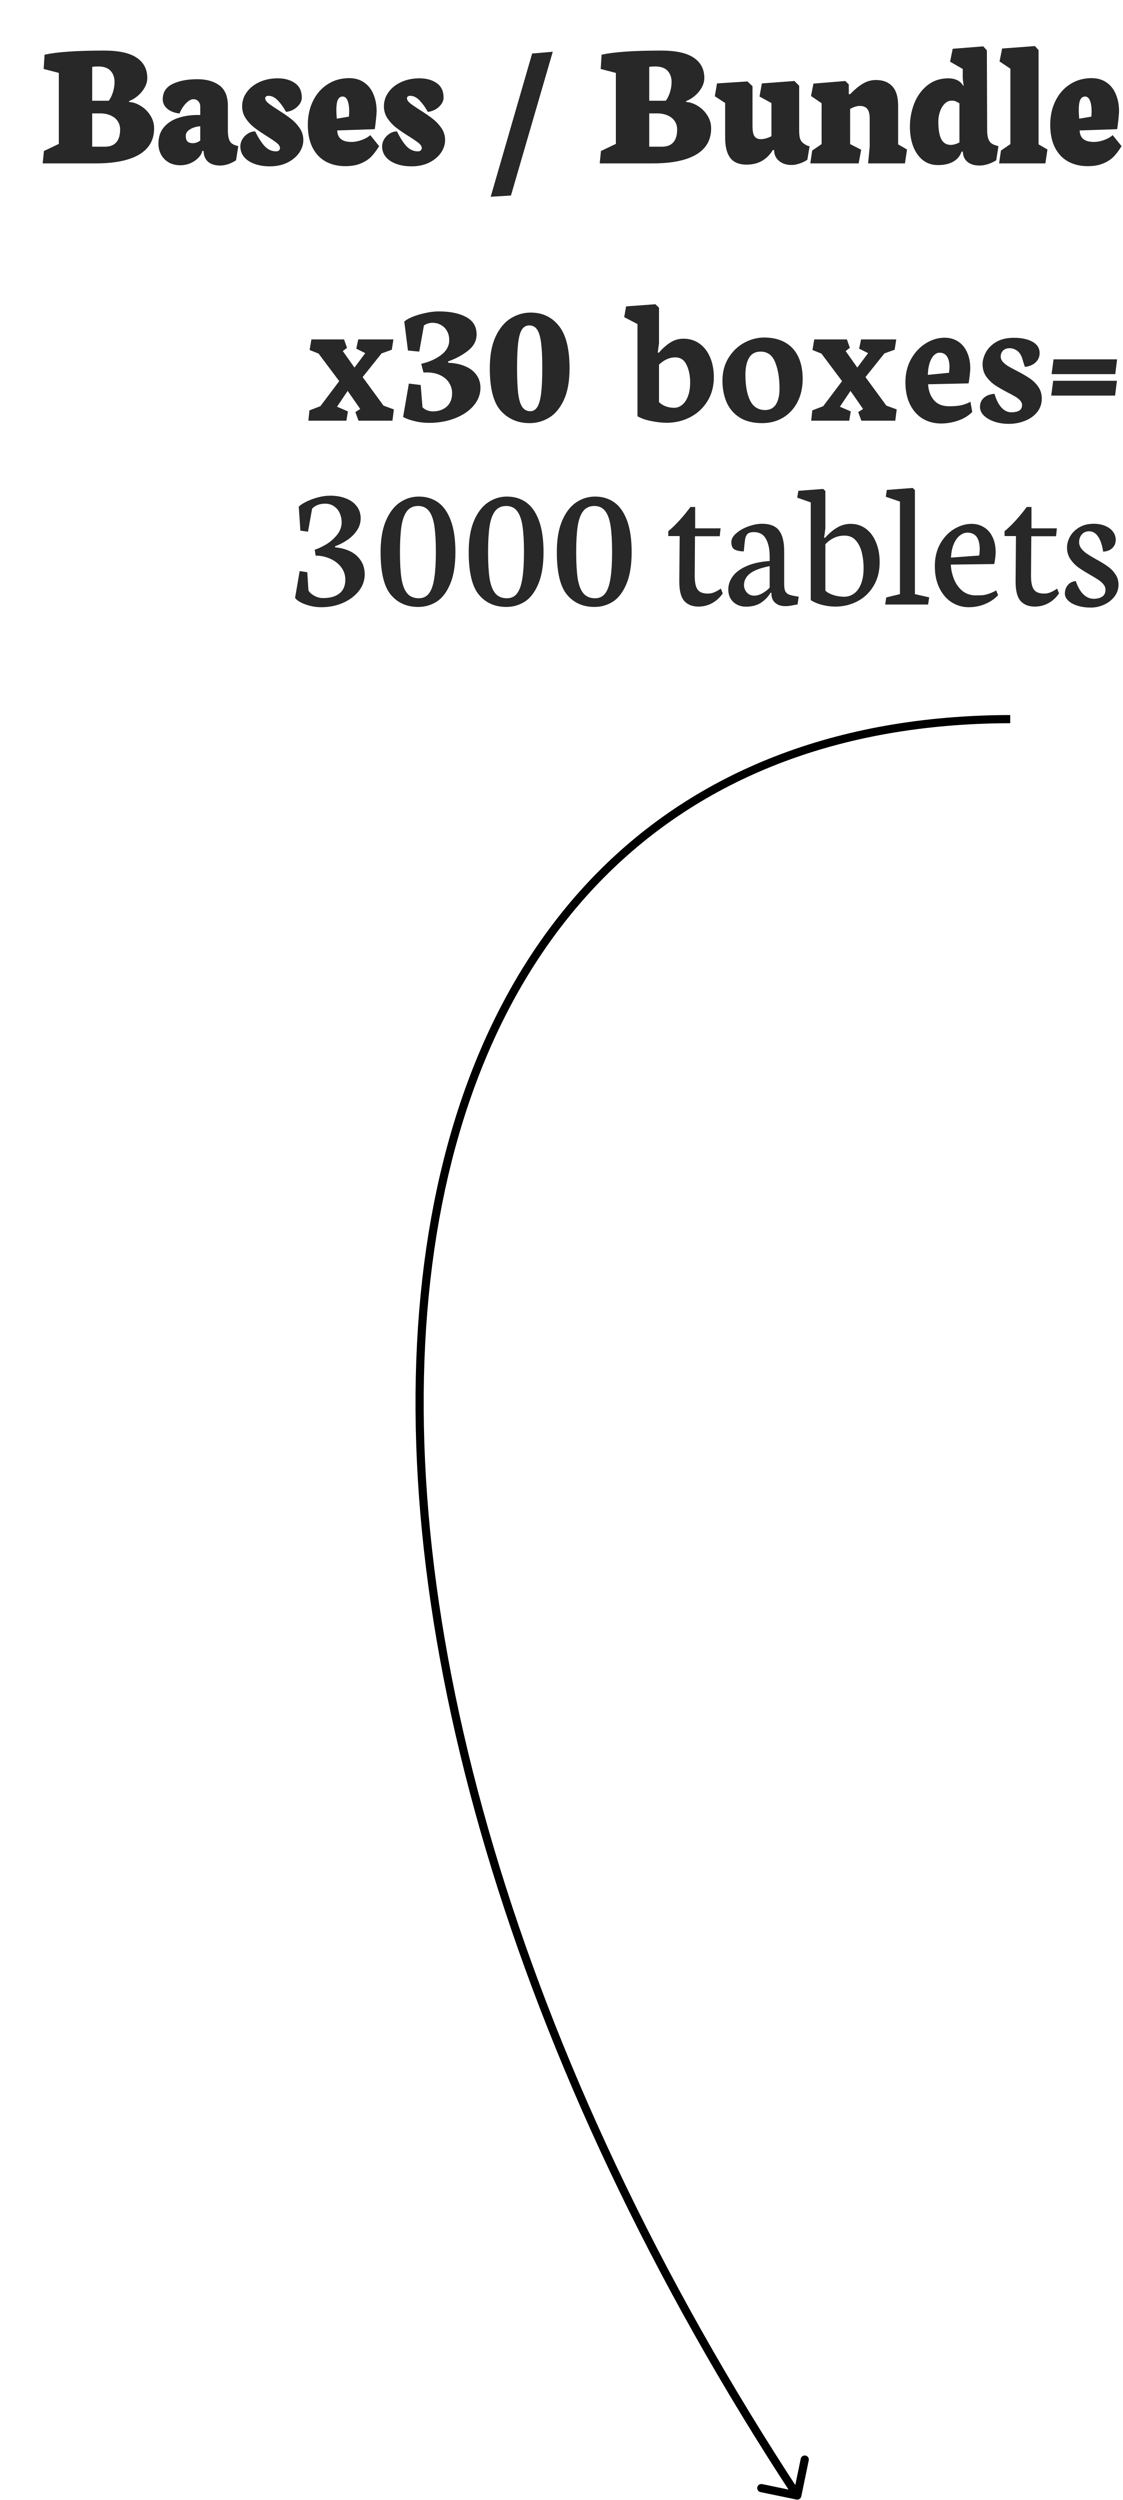 <?xml version="1.0" encoding="UTF-8"?> <svg xmlns="http://www.w3.org/2000/svg" width="275" height="612" viewBox="0 0 275 612" fill="none"><path d="M196.22 611.156C196.108 611.697 195.578 612.044 195.038 611.932L186.225 610.107C185.684 609.995 185.336 609.466 185.448 608.925C185.56 608.384 186.089 608.036 186.63 608.148L194.464 609.771L196.086 601.937C196.199 601.396 196.728 601.049 197.269 601.161C197.809 601.273 198.157 601.802 198.045 602.343L196.22 611.156ZM247.39 177.051C204.847 177.149 171.674 190.909 147.985 214.749C124.282 238.604 109.986 272.639 105.385 313.427C96.179 395.023 125.805 503.418 196.076 610.404L194.405 611.502C123.967 504.263 94.124 395.404 103.397 313.203C108.035 272.092 122.467 237.593 146.566 213.34C170.68 189.072 204.386 175.15 247.385 175.051L247.39 177.051Z" fill="black"></path><path d="M34.07 37.847C31.623 39.282 28.101 40 23.501 40H10.449L10.757 36.968L14.404 35.232V17.852L10.691 16.885L10.911 13.391C13.928 12.717 18.814 12.38 25.566 12.38C29.097 12.38 31.726 12.959 33.455 14.116C35.198 15.273 36.069 16.936 36.069 19.104C36.069 19.866 35.864 20.627 35.454 21.389C35.044 22.136 34.495 22.81 33.806 23.411C33.132 23.997 32.4 24.443 31.609 24.751V24.971C32.546 25.015 33.491 25.33 34.443 25.916C35.395 26.487 36.179 27.256 36.794 28.223C37.424 29.189 37.739 30.259 37.739 31.431C37.739 34.258 36.516 36.397 34.07 37.847ZM23.984 16.27C23.442 16.27 22.974 16.306 22.578 16.379V24.663H26.621C27.017 24.18 27.354 23.506 27.632 22.642C27.91 21.777 28.049 20.92 28.049 20.071C28.049 18.957 27.727 18.049 27.082 17.346C26.438 16.628 25.405 16.27 23.984 16.27ZM24.468 27.761H22.578V35.913H25.698C26.914 35.913 27.837 35.562 28.467 34.858C29.097 34.141 29.412 33.086 29.412 31.694C29.412 30.947 29.221 30.281 28.84 29.695C28.459 29.094 27.895 28.625 27.148 28.289C26.401 27.937 25.508 27.761 24.468 27.761ZM39.431 37.825C39.006 37.019 38.794 36.133 38.794 35.166C38.794 33.525 39.255 32.17 40.178 31.101C41.101 30.032 42.331 29.263 43.87 28.794C45.422 28.311 47.144 28.098 49.033 28.157V26.003C49.033 25.535 48.872 25.132 48.55 24.795C48.242 24.458 47.854 24.29 47.385 24.29C46.785 24.29 46.155 24.641 45.496 25.344C44.851 26.033 44.338 26.846 43.958 27.783C43.108 27.695 42.368 27.483 41.738 27.146C41.123 26.809 40.654 26.399 40.332 25.916C40.01 25.418 39.849 24.89 39.849 24.334C39.849 22.605 40.64 21.352 42.222 20.576C43.818 19.785 45.862 19.39 48.352 19.39C50.564 19.39 52.358 19.895 53.735 20.906C55.112 21.916 55.801 23.586 55.801 25.916V31.782C55.801 32.647 55.867 33.335 55.998 33.848C56.145 34.36 56.357 34.748 56.636 35.012C56.914 35.261 57.28 35.459 57.734 35.605L58.35 35.781L57.8 39.253C56.453 40.102 55.164 40.527 53.933 40.527C52.703 40.527 51.736 40.242 51.033 39.67C50.33 39.099 49.941 38.286 49.868 37.231L49.846 36.946H49.539C49.436 37.517 49.121 38.074 48.594 38.616C48.081 39.158 47.429 39.605 46.638 39.956C45.862 40.293 45.049 40.461 44.199 40.461C43.086 40.461 42.119 40.227 41.299 39.758C40.493 39.275 39.871 38.63 39.431 37.825ZM46.111 31.98C45.701 32.331 45.496 32.764 45.496 33.276C45.496 33.892 45.635 34.346 45.913 34.639C46.206 34.917 46.645 35.056 47.231 35.056C47.832 35.056 48.433 34.844 49.033 34.419V30.925C48.623 30.925 48.132 31.013 47.561 31.189C47.004 31.365 46.521 31.628 46.111 31.98ZM70.347 39.824C69.102 40.425 67.681 40.725 66.084 40.725C64.692 40.725 63.447 40.527 62.349 40.132C61.25 39.736 60.393 39.172 59.778 38.44C59.163 37.693 58.855 36.829 58.855 35.847C58.855 35.217 59.023 34.624 59.36 34.067C59.697 33.511 60.144 33.057 60.701 32.705C61.257 32.353 61.851 32.17 62.48 32.156C63.272 33.752 64.055 34.968 64.832 35.803C65.623 36.638 66.553 37.056 67.622 37.056C67.915 37.056 68.142 36.982 68.303 36.836C68.479 36.675 68.567 36.477 68.567 36.243C68.552 35.833 68.303 35.43 67.82 35.034C67.336 34.639 66.538 34.089 65.425 33.386C64.18 32.61 63.147 31.907 62.327 31.277C61.506 30.647 60.796 29.893 60.195 29.014C59.595 28.12 59.294 27.131 59.294 26.047C59.294 24.758 59.675 23.594 60.437 22.554C61.199 21.499 62.246 20.671 63.579 20.071C64.912 19.47 66.392 19.17 68.018 19.17C69.688 19.17 71.086 19.558 72.214 20.334C73.342 21.111 73.906 22.29 73.906 23.872C73.906 24.487 73.701 25.059 73.291 25.586C72.895 26.113 72.397 26.538 71.797 26.86C71.196 27.168 70.61 27.344 70.039 27.388C69.439 26.289 68.772 25.359 68.04 24.597C67.307 23.835 66.538 23.455 65.732 23.455C65.483 23.455 65.286 23.513 65.139 23.63C65.007 23.733 64.941 23.872 64.941 24.048C64.941 24.429 65.183 24.824 65.666 25.234C66.15 25.63 66.934 26.172 68.018 26.86C69.292 27.666 70.347 28.391 71.182 29.036C72.017 29.666 72.742 30.427 73.357 31.321C73.972 32.214 74.28 33.203 74.28 34.287C74.28 35.386 73.936 36.433 73.247 37.429C72.559 38.411 71.592 39.209 70.347 39.824ZM88.386 40C87.346 40.454 86.072 40.681 84.563 40.681C82.747 40.681 81.143 40.3 79.751 39.539C78.374 38.777 77.297 37.634 76.521 36.111C75.759 34.587 75.378 32.734 75.378 30.552C75.378 28.355 75.811 26.392 76.675 24.663C77.539 22.92 78.74 21.565 80.278 20.598C81.816 19.617 83.56 19.126 85.508 19.126C86.929 19.126 88.144 19.477 89.155 20.181C90.166 20.869 90.928 21.829 91.44 23.059C91.968 24.29 92.231 25.689 92.231 27.256C92.231 27.607 92.173 28.325 92.056 29.409C91.939 30.479 91.843 31.218 91.77 31.628L82.585 31.936C82.615 32.873 82.915 33.577 83.486 34.045C84.058 34.514 84.929 34.748 86.101 34.748C86.863 34.748 87.676 34.595 88.54 34.287C89.419 33.98 90.129 33.577 90.671 33.079L92.847 35.781C92.246 36.763 91.616 37.605 90.957 38.308C90.298 38.997 89.441 39.56 88.386 40ZM85.09 24.597C84.827 23.953 84.431 23.63 83.904 23.63C83.391 23.63 83.003 23.894 82.739 24.421C82.49 24.949 82.366 25.798 82.366 26.97C82.366 27.483 82.402 28.179 82.476 29.058L85.442 28.552C85.486 28.084 85.508 27.637 85.508 27.212C85.508 26.113 85.369 25.242 85.09 24.597ZM105.063 39.824C103.818 40.425 102.397 40.725 100.801 40.725C99.409 40.725 98.164 40.527 97.065 40.132C95.967 39.736 95.11 39.172 94.495 38.44C93.879 37.693 93.572 36.829 93.572 35.847C93.572 35.217 93.74 34.624 94.077 34.067C94.414 33.511 94.861 33.057 95.418 32.705C95.974 32.353 96.567 32.17 97.197 32.156C97.988 33.752 98.772 34.968 99.548 35.803C100.339 36.638 101.27 37.056 102.339 37.056C102.632 37.056 102.859 36.982 103.02 36.836C103.196 36.675 103.284 36.477 103.284 36.243C103.269 35.833 103.02 35.43 102.537 35.034C102.053 34.639 101.255 34.089 100.142 33.386C98.897 32.61 97.864 31.907 97.043 31.277C96.223 30.647 95.513 29.893 94.912 29.014C94.311 28.12 94.011 27.131 94.011 26.047C94.011 24.758 94.392 23.594 95.154 22.554C95.915 21.499 96.963 20.671 98.296 20.071C99.629 19.47 101.108 19.17 102.734 19.17C104.404 19.17 105.803 19.558 106.931 20.334C108.059 21.111 108.623 22.29 108.623 23.872C108.623 24.487 108.418 25.059 108.008 25.586C107.612 26.113 107.114 26.538 106.514 26.86C105.913 27.168 105.327 27.344 104.756 27.388C104.155 26.289 103.489 25.359 102.756 24.597C102.024 23.835 101.255 23.455 100.449 23.455C100.2 23.455 100.002 23.513 99.856 23.63C99.724 23.733 99.658 23.872 99.658 24.048C99.658 24.429 99.9 24.824 100.383 25.234C100.867 25.63 101.65 26.172 102.734 26.86C104.009 27.666 105.063 28.391 105.898 29.036C106.733 29.666 107.458 30.427 108.074 31.321C108.689 32.214 108.997 33.203 108.997 34.287C108.997 35.386 108.652 36.433 107.964 37.429C107.275 38.411 106.309 39.209 105.063 39.824ZM125.125 47.866L120.159 48.174L130.31 13.105L135.364 12.666L125.125 47.866ZM170.476 37.847C168.03 39.282 164.507 40 159.907 40H146.855L147.163 36.968L150.811 35.232V17.852L147.097 16.885L147.317 13.391C150.334 12.717 155.22 12.38 161.973 12.38C165.503 12.38 168.132 12.959 169.861 14.116C171.604 15.273 172.476 16.936 172.476 19.104C172.476 19.866 172.271 20.627 171.86 21.389C171.45 22.136 170.901 22.81 170.212 23.411C169.539 23.997 168.806 24.443 168.015 24.751V24.971C168.953 25.015 169.897 25.33 170.85 25.916C171.802 26.487 172.585 27.256 173.201 28.223C173.831 29.189 174.146 30.259 174.146 31.431C174.146 34.258 172.922 36.397 170.476 37.847ZM160.391 16.27C159.849 16.27 159.38 16.306 158.984 16.379V24.663H163.027C163.423 24.18 163.76 23.506 164.038 22.642C164.316 21.777 164.456 20.92 164.456 20.071C164.456 18.957 164.133 18.049 163.489 17.346C162.844 16.628 161.812 16.27 160.391 16.27ZM160.874 27.761H158.984V35.913H162.104C163.32 35.913 164.243 35.562 164.873 34.858C165.503 34.141 165.818 33.086 165.818 31.694C165.818 30.947 165.627 30.281 165.247 29.695C164.866 29.094 164.302 28.625 163.555 28.289C162.808 27.937 161.914 27.761 160.874 27.761ZM177.573 33.76V25.212L175.046 23.564L175.574 20.422L183.044 19.939L184.275 21.104V30.859C184.275 32.06 184.436 32.895 184.758 33.364C185.095 33.833 185.615 34.067 186.318 34.067C187.109 34.067 187.974 33.826 188.911 33.342V25.234L185.989 23.63L186.56 20.422L194.536 19.829L195.701 20.994V31.87C195.701 32.647 195.752 33.262 195.854 33.716C195.972 34.155 196.162 34.522 196.426 34.815C196.704 35.093 197.107 35.364 197.634 35.627L198.25 35.825L197.7 39.121C197.1 39.517 196.455 39.824 195.767 40.044C195.093 40.278 194.448 40.395 193.833 40.395C192.646 40.395 191.658 40.088 190.867 39.473C190.076 38.857 189.644 38.037 189.57 37.012L189.548 36.726H189.263C188.53 37.913 187.629 38.806 186.56 39.407C185.505 40.007 184.253 40.308 182.803 40.308C181.001 40.308 179.675 39.758 178.826 38.66C177.991 37.546 177.573 35.913 177.573 33.76ZM212.378 26.663C211.982 26.179 211.375 25.938 210.554 25.938C209.836 25.938 209.045 26.179 208.181 26.663V35.276L210.884 36.66L210.269 40H198.425L198.887 36.858L201.194 35.276V25.278L198.601 23.498L199.194 20.466L207.017 19.829L207.852 20.686V23.059H208.181C209.294 21.902 210.342 21.038 211.323 20.466C212.305 19.88 213.374 19.587 214.531 19.587C216.23 19.587 217.556 20.1 218.508 21.125C219.46 22.136 219.937 23.733 219.937 25.916V35.342L222.112 36.594L221.606 40H212.576L212.883 36.858L212.971 35.847V29.145C212.971 27.959 212.773 27.131 212.378 26.663ZM240.789 11.348L241.667 12.336L241.733 31.782C241.733 32.647 241.814 33.335 241.975 33.848C242.136 34.36 242.371 34.748 242.678 35.012C242.986 35.261 243.389 35.459 243.887 35.605L244.502 35.781L243.953 39.253C242.532 40.102 241.169 40.527 239.866 40.527C238.665 40.527 237.705 40.249 236.987 39.692C236.27 39.121 235.874 38.359 235.801 37.407L235.779 37.122H235.471C235.12 38.176 234.446 38.989 233.45 39.56C232.468 40.132 231.216 40.417 229.692 40.417C228.213 40.417 226.953 39.993 225.913 39.143C224.888 38.294 224.111 37.158 223.584 35.737C223.071 34.316 222.815 32.756 222.815 31.057C222.815 29.065 223.167 27.161 223.87 25.344C224.587 23.528 225.657 22.048 227.078 20.906C228.513 19.748 230.242 19.17 232.263 19.17C233.04 19.17 233.743 19.316 234.373 19.609C235.002 19.902 235.508 20.371 235.889 21.016H235.977L235.757 19.214V16.885L232.659 15.105L233.296 11.941L240.789 11.348ZM233.955 24.773C233.721 24.685 233.42 24.641 233.054 24.641C232.395 24.641 231.816 24.898 231.318 25.41C230.82 25.908 230.439 26.553 230.176 27.344C229.912 28.12 229.78 28.904 229.78 29.695C229.78 31.702 230.022 33.166 230.505 34.089C231.003 35.012 231.78 35.474 232.834 35.474C233.45 35.474 234.153 35.276 234.944 34.88V25.3C234.519 25.037 234.189 24.861 233.955 24.773ZM253.445 11.282L254.324 12.271V35.342L256.499 36.594L255.994 40H244.656L245.117 36.858L247.424 35.276V16.819L244.766 15.039L245.403 11.875L253.445 11.282ZM270.188 40C269.148 40.454 267.874 40.681 266.365 40.681C264.548 40.681 262.944 40.3 261.553 39.539C260.176 38.777 259.099 37.634 258.323 36.111C257.561 34.587 257.18 32.734 257.18 30.552C257.18 28.355 257.612 26.392 258.477 24.663C259.341 22.92 260.542 21.565 262.08 20.598C263.618 19.617 265.361 19.126 267.31 19.126C268.73 19.126 269.946 19.477 270.957 20.181C271.968 20.869 272.729 21.829 273.242 23.059C273.77 24.29 274.033 25.689 274.033 27.256C274.033 27.607 273.975 28.325 273.857 29.409C273.74 30.479 273.645 31.218 273.572 31.628L264.387 31.936C264.417 32.873 264.717 33.577 265.288 34.045C265.859 34.514 266.731 34.748 267.903 34.748C268.665 34.748 269.478 34.595 270.342 34.287C271.221 33.98 271.931 33.577 272.473 33.079L274.648 35.781C274.048 36.763 273.418 37.605 272.759 38.308C272.1 38.997 271.243 39.56 270.188 40ZM266.892 24.597C266.628 23.953 266.233 23.63 265.706 23.63C265.193 23.63 264.805 23.894 264.541 24.421C264.292 24.949 264.167 25.798 264.167 26.97C264.167 27.483 264.204 28.179 264.277 29.058L267.244 28.552C267.288 28.084 267.31 27.637 267.31 27.212C267.31 26.113 267.17 25.242 266.892 24.597Z" fill="#282828"></path><path d="M84.827 103H75.51L75.774 100.473L78.455 99.44L83.069 93.31L78.015 86.564L75.818 85.686L76.257 83.093H84.255L84.981 85.158L83.948 85.949L86.804 89.992L89.441 86.455L87.244 85.356L87.727 83.093H96.34L95.945 85.62L93.44 86.52L88.804 92.321L93.923 99.309L96.45 100.231L96.099 103H87.793L87.024 100.891L88.21 100.122L85.134 95.705L82.541 99.572L85.2 100.715L84.827 103ZM111.458 102.385C109.539 103.146 107.4 103.527 105.042 103.527C103.796 103.527 102.603 103.381 101.46 103.088C100.317 102.81 99.402 102.473 98.713 102.077L100.12 93.903L103.02 94.255L103.459 99.704C103.708 99.982 104.067 100.224 104.536 100.429C105.02 100.62 105.503 100.715 105.986 100.715C107.378 100.715 108.513 100.327 109.392 99.55C110.271 98.759 110.71 97.661 110.71 96.254C110.71 95.332 110.461 94.482 109.963 93.706C109.48 92.929 108.762 92.314 107.81 91.86C106.873 91.406 105.752 91.179 104.448 91.179C104.126 91.179 103.877 91.186 103.701 91.201L103.152 89.069C105.071 88.63 106.689 87.912 108.008 86.916C109.341 85.92 110.007 84.704 110.007 83.269C110.007 82.434 109.832 81.701 109.48 81.071C109.128 80.427 108.638 79.929 108.008 79.577C107.393 79.211 106.682 79.028 105.876 79.028C105.51 79.028 105.144 79.086 104.778 79.204C104.412 79.321 104.089 79.482 103.811 79.687L102.668 86.081L99.9 85.817L98.999 78.742C99.351 78.376 99.995 77.995 100.933 77.6C101.885 77.204 102.954 76.882 104.141 76.633C105.327 76.369 106.433 76.237 107.458 76.237C110.242 76.237 112.476 76.699 114.16 77.622C115.859 78.53 116.709 79.943 116.709 81.862C116.709 83.444 115.999 84.785 114.578 85.883C113.157 86.982 111.545 87.846 109.744 88.476V88.806C111.326 88.864 112.71 89.15 113.896 89.663C115.098 90.161 116.021 90.864 116.665 91.772C117.324 92.665 117.654 93.728 117.654 94.958C117.654 96.525 117.104 97.968 116.006 99.287C114.907 100.59 113.391 101.623 111.458 102.385ZM134.397 102.297C132.932 103.161 131.365 103.593 129.695 103.593C126.838 103.593 124.495 102.597 122.664 100.605C120.847 98.598 119.939 95.119 119.939 90.168C119.939 87.019 120.415 84.426 121.367 82.39C122.334 80.339 123.572 78.852 125.081 77.929C126.604 76.992 128.23 76.523 129.958 76.523C132.83 76.523 135.129 77.607 136.858 79.775C138.601 81.943 139.473 85.407 139.473 90.168C139.473 93.376 138.997 95.983 138.044 97.99C137.092 99.997 135.876 101.433 134.397 102.297ZM131.541 80.698C131.086 80.009 130.442 79.665 129.607 79.665C128.831 79.665 128.223 80.017 127.783 80.72C127.358 81.408 127.058 82.499 126.882 83.994C126.707 85.488 126.619 87.524 126.619 90.102C126.619 92.695 126.707 94.738 126.882 96.232C127.058 97.727 127.38 98.84 127.849 99.572C128.318 100.305 128.992 100.671 129.871 100.671C130.618 100.671 131.204 100.297 131.628 99.55C132.053 98.803 132.354 97.668 132.529 96.144C132.705 94.606 132.793 92.57 132.793 90.036C132.793 87.473 132.698 85.451 132.507 83.972C132.317 82.478 131.995 81.386 131.541 80.698ZM156.106 101.901V79.335L152.854 77.644L153.315 75.007L160.5 74.48L161.379 75.336V84.016L161.072 86.301L161.335 86.345C162.317 85.231 163.284 84.382 164.236 83.796C165.188 83.21 166.235 82.917 167.378 82.917C168.872 82.917 170.176 83.32 171.289 84.126C172.417 84.916 173.281 86.03 173.882 87.465C174.497 88.886 174.805 90.519 174.805 92.365C174.805 94.606 174.27 96.577 173.201 98.276C172.146 99.96 170.732 101.257 168.96 102.165C167.202 103.059 165.305 103.505 163.269 103.505C162.141 103.505 160.889 103.366 159.512 103.088C158.135 102.824 157 102.429 156.106 101.901ZM165.356 87.487C163.965 87.487 162.639 88.081 161.379 89.267V98.452C161.833 98.891 162.383 99.235 163.027 99.484C163.687 99.719 164.368 99.836 165.071 99.836C165.803 99.836 166.462 99.594 167.048 99.111C167.649 98.627 168.125 97.917 168.477 96.98C168.828 96.027 169.004 94.899 169.004 93.596C169.004 91.984 168.711 90.564 168.125 89.333C167.554 88.103 166.631 87.487 165.356 87.487ZM191.746 102.253C190.237 103.146 188.53 103.593 186.626 103.593C184.414 103.593 182.576 103.132 181.111 102.209C179.661 101.271 178.599 100.026 177.925 98.474C177.251 96.906 176.914 95.148 176.914 93.2C176.914 91.061 177.412 89.194 178.408 87.597C179.404 85.986 180.686 84.755 182.253 83.906C183.821 83.056 185.447 82.631 187.131 82.631C189.124 82.631 190.823 83.027 192.229 83.818C193.65 84.609 194.727 85.766 195.459 87.29C196.191 88.798 196.558 90.622 196.558 92.761C196.558 94.899 196.133 96.789 195.283 98.43C194.434 100.07 193.254 101.345 191.746 102.253ZM189.834 88.718C189.146 86.96 187.952 86.081 186.252 86.081C184.963 86.081 184.019 86.594 183.418 87.619C182.832 88.63 182.539 90.007 182.539 91.75C182.539 94.387 182.92 96.489 183.682 98.056C184.458 99.609 185.681 100.385 187.351 100.385C188.538 100.385 189.424 99.924 190.01 99.001C190.596 98.064 190.889 96.774 190.889 95.134C190.889 92.614 190.537 90.476 189.834 88.718ZM207.961 103H198.645L198.909 100.473L201.589 99.44L206.204 93.31L201.15 86.564L198.953 85.686L199.392 83.093H207.39L208.115 85.158L207.083 85.949L209.939 89.992L212.576 86.455L210.378 85.356L210.862 83.093H219.475L219.08 85.62L216.575 86.52L211.938 92.321L217.058 99.309L219.585 100.231L219.233 103H210.928L210.159 100.891L211.345 100.122L208.269 95.705L205.676 99.572L208.335 100.715L207.961 103ZM234.658 102.956C233.267 103.439 231.86 103.681 230.439 103.681C228.813 103.681 227.341 103.3 226.023 102.539C224.705 101.762 223.657 100.612 222.881 99.089C222.104 97.565 221.716 95.727 221.716 93.574C221.716 91.45 222.178 89.56 223.101 87.905C224.038 86.249 225.239 84.968 226.704 84.06C228.184 83.137 229.714 82.675 231.296 82.675C232.556 82.675 233.662 82.983 234.614 83.598C235.566 84.213 236.299 85.092 236.812 86.235C237.339 87.377 237.603 88.71 237.603 90.234C237.603 90.585 237.551 91.179 237.449 92.014C237.361 92.849 237.273 93.464 237.185 93.859L227.275 94.079C227.363 95.647 227.832 96.936 228.682 97.946C229.531 98.957 230.784 99.462 232.439 99.462C233.42 99.462 234.314 99.397 235.12 99.265C235.94 99.118 236.782 98.818 237.646 98.364L238.086 100.847C237.192 101.77 236.05 102.473 234.658 102.956ZM231.912 87.29C231.516 86.66 230.901 86.345 230.066 86.345C229.568 86.345 229.106 86.564 228.682 87.004C228.257 87.429 227.913 88.051 227.649 88.872C227.385 89.692 227.239 90.659 227.209 91.772L232.373 91.267C232.417 91.135 232.446 90.908 232.461 90.585C232.49 90.263 232.505 89.999 232.505 89.794C232.505 88.74 232.307 87.905 231.912 87.29ZM251.05 103C249.819 103.513 248.464 103.769 246.985 103.769C245.74 103.769 244.575 103.586 243.491 103.22C242.422 102.854 241.565 102.355 240.92 101.726C240.291 101.096 239.976 100.393 239.976 99.616C239.976 98.708 240.291 97.968 240.92 97.397C241.55 96.826 242.422 96.496 243.535 96.408C243.96 97.888 244.531 99.016 245.249 99.792C245.967 100.554 246.758 100.935 247.622 100.935C248.486 100.935 249.146 100.795 249.6 100.517C250.054 100.239 250.281 99.777 250.281 99.133C250.281 98.752 250.127 98.393 249.819 98.056C249.526 97.719 249.146 97.412 248.677 97.133C248.223 96.855 247.578 96.503 246.743 96.079C245.454 95.405 244.407 94.797 243.601 94.255C242.795 93.698 242.092 93.002 241.492 92.168C240.906 91.318 240.613 90.322 240.613 89.179C240.613 88.242 240.876 87.275 241.404 86.279C241.946 85.268 242.788 84.418 243.931 83.73C245.088 83.041 246.531 82.697 248.259 82.697C250.149 82.697 251.672 83.019 252.83 83.664C254.001 84.309 254.587 85.231 254.587 86.433C254.587 87.356 254.243 88.132 253.555 88.762C252.866 89.377 252.002 89.728 250.962 89.816L250.522 88.41C250.229 87.238 249.783 86.418 249.182 85.949C248.582 85.481 247.922 85.246 247.205 85.246C246.545 85.246 246.018 85.444 245.623 85.839C245.242 86.235 245.051 86.726 245.051 87.311C245.051 87.766 245.22 88.183 245.557 88.564C245.894 88.945 246.318 89.296 246.831 89.619C247.344 89.926 248.047 90.307 248.94 90.761C250.244 91.435 251.306 92.05 252.126 92.607C252.947 93.149 253.65 93.837 254.236 94.672C254.822 95.493 255.115 96.467 255.115 97.595C255.115 98.825 254.749 99.909 254.016 100.847C253.284 101.784 252.295 102.502 251.05 103ZM273.11 91.596H257.51L257.993 87.971H273.55L273.11 91.596ZM273.066 96.848H257.422L257.905 93.222H273.506L273.066 96.848ZM83.97 147.604C82.344 148.308 80.571 148.659 78.652 148.659C77.715 148.659 76.792 148.542 75.884 148.308C74.99 148.073 74.214 147.78 73.555 147.429C72.895 147.062 72.463 146.711 72.258 146.374L73.379 139.804L75.247 140.09L75.532 144.55C75.796 145.034 76.272 145.466 76.96 145.847C77.664 146.228 78.381 146.418 79.114 146.418C80.857 146.418 82.197 146.037 83.135 145.275C84.087 144.514 84.563 143.393 84.563 141.914C84.563 140.742 84.211 139.709 83.508 138.815C82.82 137.922 81.912 137.233 80.784 136.75C79.67 136.267 78.506 136.025 77.29 136.025L77.07 134.575C77.876 134.326 78.784 133.908 79.795 133.322C80.806 132.722 81.699 131.953 82.476 131.015C83.267 130.063 83.662 129.001 83.662 127.829C83.662 127.067 83.508 126.342 83.201 125.654C82.893 124.951 82.432 124.387 81.816 123.962C81.201 123.522 80.461 123.303 79.597 123.303C78.967 123.303 78.381 123.405 77.839 123.61C77.297 123.801 76.829 124.108 76.433 124.533L75.422 130.158L73.555 129.917L73.159 124.05C73.496 123.684 74.082 123.288 74.917 122.863C75.752 122.438 76.704 122.08 77.773 121.787C78.843 121.494 79.876 121.347 80.872 121.347C82.278 121.347 83.545 121.567 84.673 122.006C85.801 122.431 86.687 123.061 87.332 123.896C87.991 124.731 88.32 125.734 88.32 126.906C88.32 128.02 87.998 129.03 87.353 129.938C86.724 130.847 85.933 131.616 84.981 132.246C84.043 132.875 83.069 133.374 82.058 133.74V134.003C83.362 134.106 84.563 134.414 85.662 134.926C86.76 135.439 87.639 136.179 88.298 137.146C88.972 138.098 89.309 139.262 89.309 140.639C89.309 142.119 88.826 143.474 87.859 144.704C86.892 145.92 85.596 146.887 83.97 147.604ZM106.865 147.341C105.503 148.176 104.023 148.593 102.427 148.593C99.614 148.593 97.373 147.597 95.703 145.605C94.033 143.613 93.198 140.119 93.198 135.124C93.198 132.106 93.623 129.58 94.473 127.543C95.337 125.507 96.472 124.006 97.878 123.039C99.299 122.058 100.859 121.567 102.559 121.567C104.375 121.567 105.95 122.043 107.283 122.995C108.616 123.947 109.656 125.434 110.403 127.456C111.15 129.477 111.523 132.033 111.523 135.124C111.523 138.405 111.084 141.049 110.205 143.056C109.341 145.063 108.228 146.491 106.865 147.341ZM105.042 125.104C104.412 124.284 103.525 123.874 102.383 123.874C101.226 123.874 100.325 124.284 99.68 125.104C99.036 125.925 98.582 127.148 98.318 128.774C98.069 130.4 97.944 132.539 97.944 135.19C97.944 137.885 98.069 140.039 98.318 141.65C98.582 143.247 99.043 144.448 99.702 145.253C100.376 146.059 101.328 146.462 102.559 146.462C103.628 146.462 104.463 146.059 105.063 145.253C105.664 144.448 106.089 143.225 106.338 141.584C106.602 139.943 106.733 137.79 106.733 135.124C106.733 132.473 106.609 130.341 106.36 128.73C106.111 127.119 105.671 125.91 105.042 125.104ZM128.442 147.341C127.08 148.176 125.601 148.593 124.004 148.593C121.191 148.593 118.95 147.597 117.28 145.605C115.61 143.613 114.775 140.119 114.775 135.124C114.775 132.106 115.2 129.58 116.05 127.543C116.914 125.507 118.049 124.006 119.456 123.039C120.876 122.058 122.437 121.567 124.136 121.567C125.952 121.567 127.527 122.043 128.86 122.995C130.193 123.947 131.233 125.434 131.98 127.456C132.727 129.477 133.101 132.033 133.101 135.124C133.101 138.405 132.661 141.049 131.782 143.056C130.918 145.063 129.805 146.491 128.442 147.341ZM126.619 125.104C125.989 124.284 125.103 123.874 123.96 123.874C122.803 123.874 121.902 124.284 121.257 125.104C120.613 125.925 120.159 127.148 119.895 128.774C119.646 130.4 119.521 132.539 119.521 135.19C119.521 137.885 119.646 140.039 119.895 141.65C120.159 143.247 120.62 144.448 121.279 145.253C121.953 146.059 122.905 146.462 124.136 146.462C125.205 146.462 126.04 146.059 126.641 145.253C127.241 144.448 127.666 143.225 127.915 141.584C128.179 139.943 128.311 137.79 128.311 135.124C128.311 132.473 128.186 130.341 127.937 128.73C127.688 127.119 127.249 125.91 126.619 125.104ZM150.02 147.341C148.657 148.176 147.178 148.593 145.581 148.593C142.769 148.593 140.527 147.597 138.857 145.605C137.188 143.613 136.353 140.119 136.353 135.124C136.353 132.106 136.777 129.58 137.627 127.543C138.491 125.507 139.626 124.006 141.033 123.039C142.454 122.058 144.014 121.567 145.713 121.567C147.529 121.567 149.104 122.043 150.437 122.995C151.77 123.947 152.81 125.434 153.557 127.456C154.304 129.477 154.678 132.033 154.678 135.124C154.678 138.405 154.238 141.049 153.359 143.056C152.495 145.063 151.382 146.491 150.02 147.341ZM148.196 125.104C147.566 124.284 146.68 123.874 145.537 123.874C144.38 123.874 143.479 124.284 142.834 125.104C142.19 125.925 141.736 127.148 141.472 128.774C141.223 130.4 141.099 132.539 141.099 135.19C141.099 137.885 141.223 140.039 141.472 141.65C141.736 143.247 142.197 144.448 142.856 145.253C143.53 146.059 144.482 146.462 145.713 146.462C146.782 146.462 147.617 146.059 148.218 145.253C148.818 144.448 149.243 143.225 149.492 141.584C149.756 139.943 149.888 137.79 149.888 135.124C149.888 132.473 149.763 130.341 149.514 128.73C149.265 127.119 148.826 125.91 148.196 125.104ZM166.345 142.287L166.433 131.235H163.643V130.048C164.536 129.316 165.466 128.415 166.433 127.346C167.4 126.276 168.279 125.2 169.07 124.116H170.234V129.345H176.453L176.255 131.279H170.19L170.125 140.991C170.125 142.089 170.234 142.954 170.454 143.583C170.674 144.213 171.018 144.66 171.487 144.924C171.956 145.188 172.578 145.319 173.354 145.319C173.838 145.319 174.314 145.231 174.783 145.056C175.251 144.865 175.654 144.66 175.991 144.44C176.343 144.221 176.519 144.104 176.519 144.089L176.98 145.275C176.292 146.286 175.435 147.077 174.409 147.648C173.384 148.22 172.256 148.505 171.025 148.505C169.546 148.505 168.389 148.044 167.554 147.121C166.733 146.184 166.331 144.572 166.345 142.287ZM186.516 147.451C185.52 148.168 184.231 148.527 182.649 148.527C181.873 148.527 181.155 148.359 180.496 148.022C179.836 147.685 179.309 147.202 178.914 146.572C178.533 145.927 178.342 145.173 178.342 144.309C178.342 143.181 178.701 142.119 179.419 141.123C180.137 140.126 181.25 139.292 182.759 138.618C184.282 137.929 186.187 137.504 188.472 137.343V136.135C188.472 134.436 188.171 133.037 187.571 131.938C186.97 130.825 185.974 130.268 184.583 130.268C183.894 130.268 183.396 130.407 183.088 130.686C182.781 130.964 182.576 131.381 182.473 131.938C182.385 132.495 182.275 133.513 182.144 134.992C181.279 134.992 180.554 134.853 179.968 134.575C179.382 134.296 179.089 133.681 179.089 132.729C179.089 131.967 179.492 131.242 180.298 130.554C181.104 129.851 182.1 129.287 183.286 128.862C184.473 128.437 185.579 128.225 186.604 128.225C188.538 128.225 189.922 128.767 190.757 129.851C191.606 130.92 192.031 132.626 192.031 134.97V142.946C192.031 143.649 192.097 144.191 192.229 144.572C192.361 144.938 192.595 145.224 192.932 145.429C193.284 145.62 193.804 145.773 194.492 145.891L195.591 146.088L195.305 147.978C195.085 148.007 194.749 148.066 194.294 148.154C193.591 148.315 192.932 148.396 192.317 148.396C191.526 148.396 190.874 148.249 190.361 147.956C189.849 147.663 189.475 147.297 189.241 146.857C189.021 146.403 188.911 145.935 188.911 145.451V145.122H188.669C188.245 145.942 187.527 146.718 186.516 147.451ZM188.472 143.869V138.596C186.187 139.05 184.568 139.665 183.616 140.441C182.664 141.203 182.188 142.148 182.188 143.276C182.188 143.657 182.283 144.045 182.473 144.44C182.664 144.836 182.942 145.166 183.308 145.429C183.689 145.693 184.136 145.825 184.648 145.825C185.352 145.825 186.055 145.62 186.758 145.209C187.461 144.799 188.032 144.353 188.472 143.869ZM198.535 146.923V122.995L195.217 121.831L195.503 120.161L201.589 119.699L202.117 120.205V129.345L201.809 131.652H202.051C203.003 130.583 203.992 129.748 205.017 129.147C206.042 128.547 207.141 128.247 208.313 128.247C209.719 128.247 210.957 128.642 212.026 129.433C213.096 130.224 213.923 131.33 214.509 132.751C215.11 134.172 215.41 135.798 215.41 137.629C215.41 139.87 214.912 141.811 213.916 143.452C212.935 145.092 211.616 146.345 209.961 147.209C208.306 148.073 206.511 148.505 204.578 148.505C203.523 148.505 202.461 148.374 201.392 148.11C200.322 147.846 199.37 147.451 198.535 146.923ZM206.819 131.125C205.017 131.125 203.45 131.828 202.117 133.234V144.594C202.556 145.034 203.201 145.393 204.05 145.671C204.9 145.949 205.801 146.088 206.753 146.088C207.617 146.088 208.408 145.832 209.126 145.319C209.844 144.807 210.415 144.023 210.84 142.968C211.265 141.914 211.477 140.603 211.477 139.035C211.477 137.775 211.338 136.552 211.06 135.366C210.781 134.165 210.298 133.161 209.609 132.355C208.921 131.535 207.991 131.125 206.819 131.125ZM227.275 148H216.772L217.014 146.264L220.376 145.451V122.797L216.904 121.611L217.168 119.941L223.496 119.458L224.045 119.985V145.451L227.539 146.242L227.275 148ZM241.206 147.89C239.961 148.403 238.621 148.659 237.185 148.659C235.764 148.659 234.417 148.278 233.142 147.517C231.882 146.74 230.864 145.59 230.088 144.067C229.312 142.543 228.923 140.72 228.923 138.596C228.923 136.501 229.363 134.67 230.242 133.103C231.135 131.535 232.278 130.334 233.669 129.499C235.061 128.664 236.489 128.247 237.954 128.247C239.038 128.247 240.027 128.518 240.92 129.06C241.814 129.587 242.517 130.378 243.03 131.433C243.557 132.473 243.821 133.74 243.821 135.234C243.821 135.571 243.784 136.04 243.711 136.64C243.638 137.226 243.557 137.709 243.469 138.09L232.834 138.222C232.893 139.453 233.157 140.646 233.625 141.804C234.094 142.961 234.775 143.913 235.669 144.66C236.577 145.393 237.676 145.759 238.965 145.759C239.668 145.759 240.225 145.744 240.635 145.715C241.045 145.671 241.521 145.561 242.063 145.385C242.605 145.209 243.235 144.931 243.953 144.55L244.414 145.715C243.535 146.638 242.466 147.363 241.206 147.89ZM239.91 134.487C239.91 131.762 238.899 130.4 236.877 130.4C236.262 130.4 235.662 130.627 235.076 131.081C234.49 131.521 233.992 132.202 233.582 133.125C233.186 134.033 232.952 135.161 232.878 136.508L239.778 136.003C239.822 135.842 239.851 135.607 239.866 135.3C239.895 134.978 239.91 134.707 239.91 134.487ZM248.699 142.287L248.787 131.235H245.996V130.048C246.89 129.316 247.82 128.415 248.787 127.346C249.753 126.276 250.632 125.2 251.423 124.116H252.588V129.345H258.806L258.608 131.279H252.544L252.478 140.991C252.478 142.089 252.588 142.954 252.808 143.583C253.027 144.213 253.372 144.66 253.84 144.924C254.309 145.188 254.932 145.319 255.708 145.319C256.191 145.319 256.667 145.231 257.136 145.056C257.605 144.865 258.008 144.66 258.345 144.44C258.696 144.221 258.872 144.104 258.872 144.089L259.333 145.275C258.645 146.286 257.788 147.077 256.763 147.648C255.737 148.22 254.609 148.505 253.379 148.505C251.899 148.505 250.742 148.044 249.907 147.121C249.087 146.184 248.684 144.572 248.699 142.287ZM270.386 148.022C269.346 148.505 268.262 148.747 267.134 148.747C265.874 148.747 264.761 148.586 263.794 148.264C262.827 147.956 262.08 147.539 261.553 147.011C261.025 146.484 260.762 145.927 260.762 145.341C260.762 144.521 261.003 143.818 261.487 143.232C261.97 142.646 262.622 142.324 263.442 142.265C263.926 143.701 264.548 144.785 265.31 145.517C266.072 146.235 266.907 146.594 267.815 146.594C268.665 146.594 269.36 146.418 269.902 146.066C270.444 145.7 270.715 145.136 270.715 144.375C270.715 143.906 270.554 143.474 270.232 143.078C269.91 142.668 269.5 142.302 269.001 141.979C268.518 141.643 267.837 141.225 266.958 140.727C265.757 140.039 264.775 139.423 264.014 138.881C263.267 138.325 262.622 137.644 262.08 136.838C261.553 136.032 261.289 135.102 261.289 134.047C261.289 133.139 261.538 132.238 262.036 131.345C262.534 130.451 263.274 129.711 264.255 129.125C265.251 128.525 266.445 128.225 267.837 128.225C268.892 128.225 269.829 128.4 270.649 128.752C271.47 129.089 272.1 129.558 272.539 130.158C272.993 130.744 273.22 131.403 273.22 132.136C273.22 132.971 272.942 133.652 272.385 134.179C271.843 134.707 271.096 135 270.144 135.058C269.88 133.388 269.456 132.143 268.87 131.323C268.284 130.488 267.566 130.07 266.716 130.07C265.969 130.07 265.369 130.327 264.915 130.839C264.475 131.352 264.255 131.975 264.255 132.707C264.255 133.293 264.438 133.828 264.805 134.311C265.171 134.78 265.625 135.197 266.167 135.563C266.709 135.93 267.463 136.384 268.43 136.926C269.602 137.57 270.547 138.149 271.265 138.662C271.997 139.174 272.62 139.812 273.132 140.573C273.645 141.32 273.901 142.185 273.901 143.166C273.901 144.206 273.579 145.158 272.935 146.022C272.29 146.872 271.44 147.539 270.386 148.022Z" fill="#282828"></path></svg> 